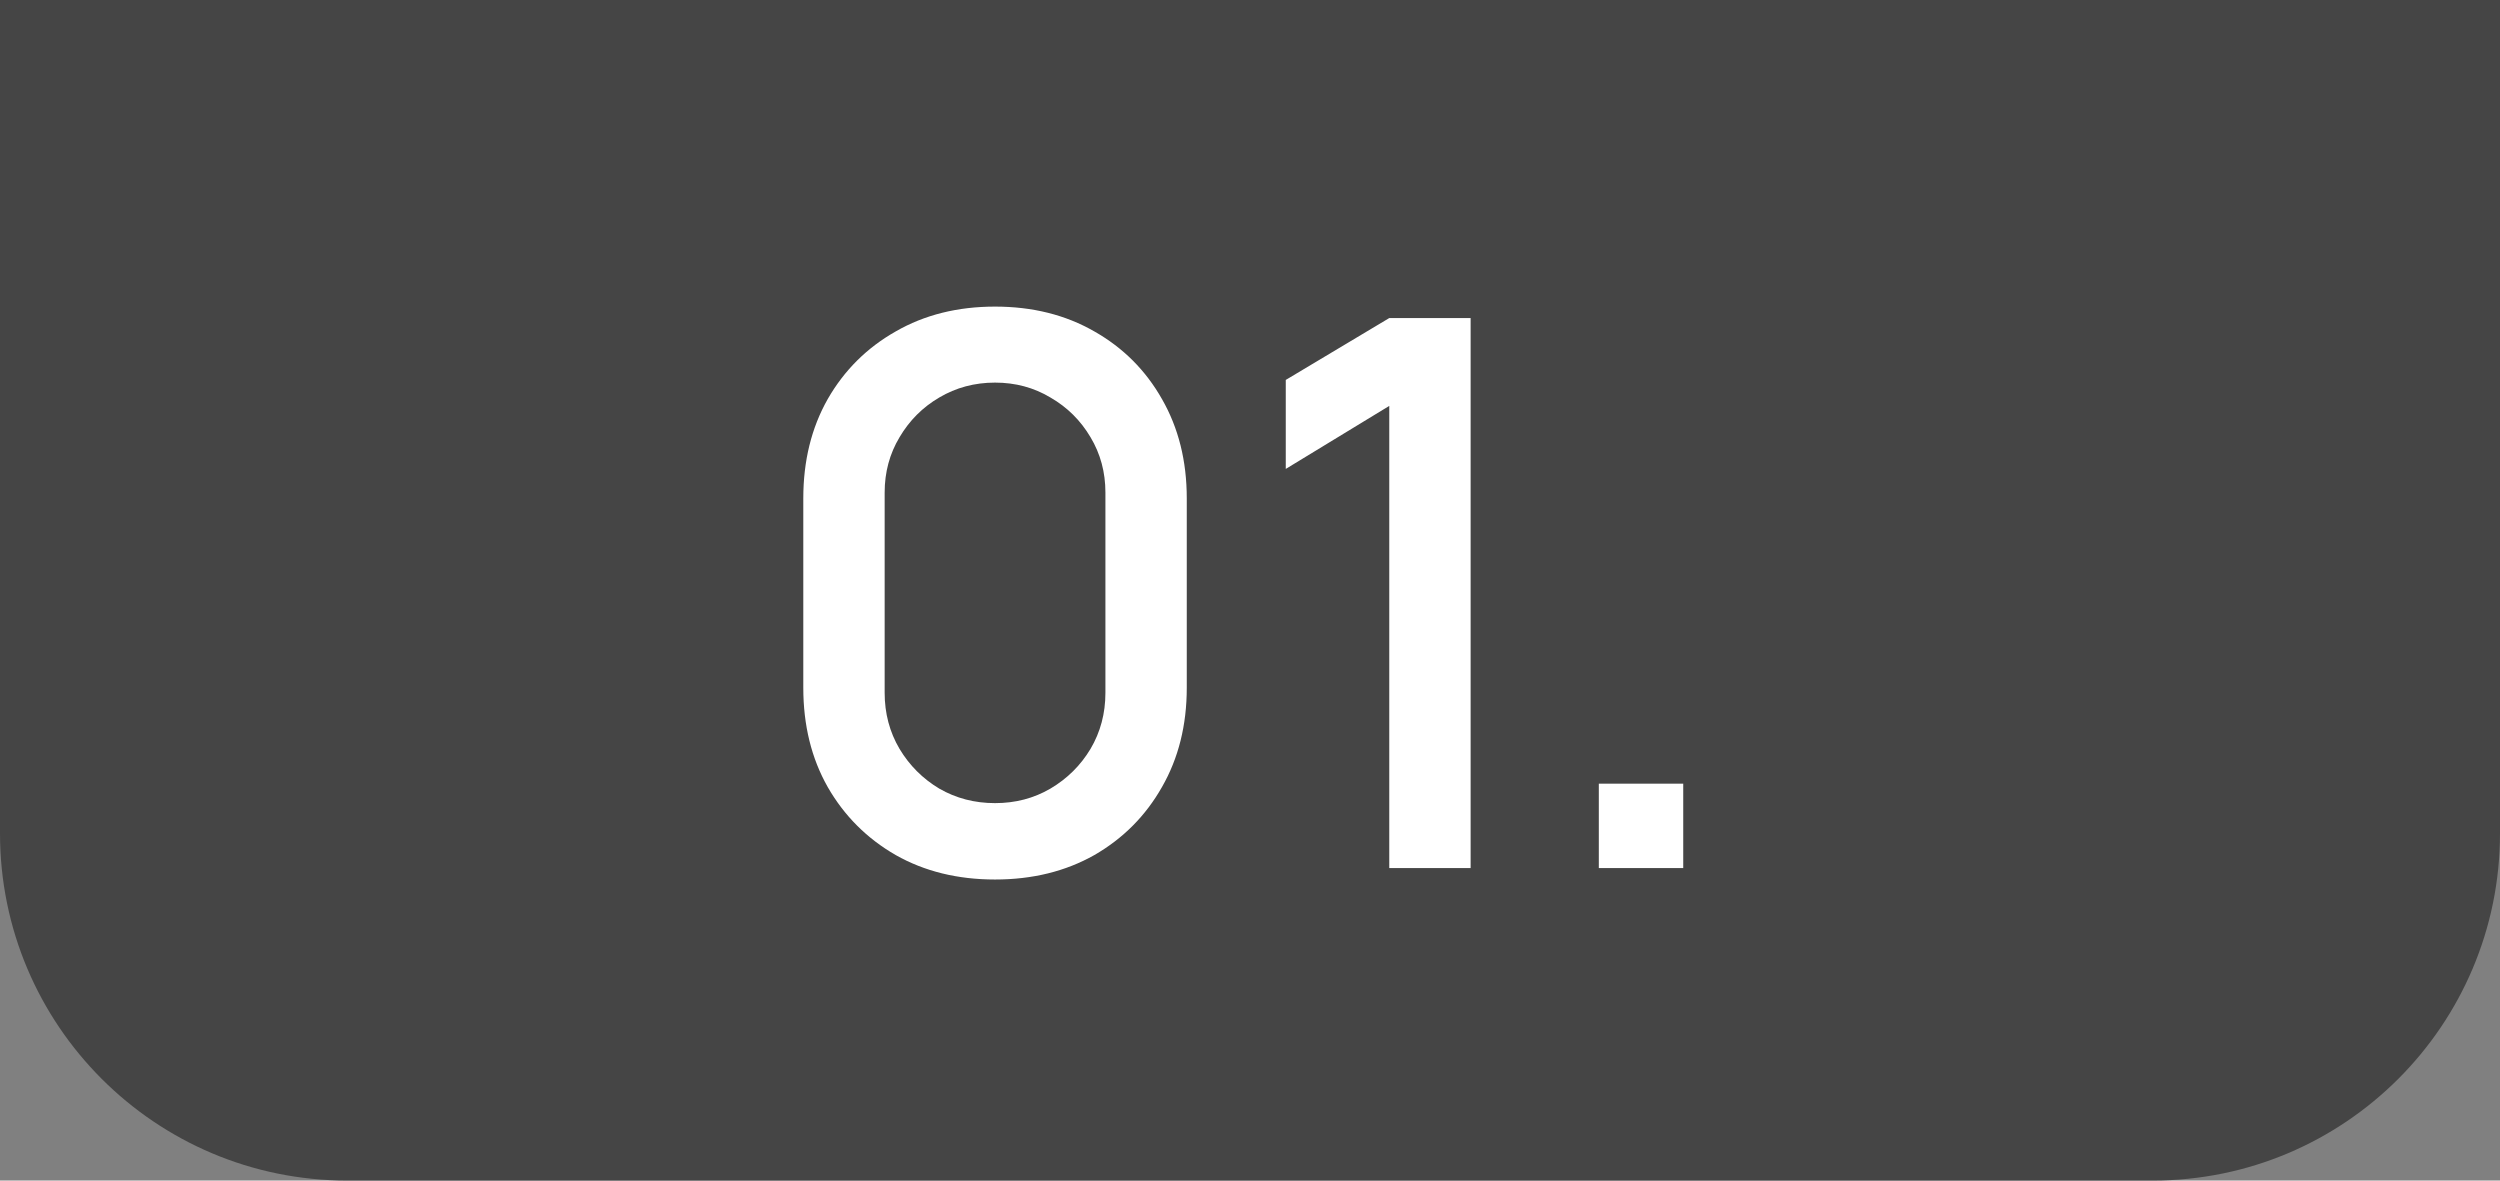 <?xml version="1.0" encoding="UTF-8"?> <svg xmlns="http://www.w3.org/2000/svg" width="72" height="34" viewBox="0 0 72 34" fill="none"><rect x="0" y="0" width="72" height="34" fill="#808080" stroke="none"/><path d="M0 0H72V24C72 29.523 67.523 34 62 34H10C4.477 34 0 29.523 0 24V0Z" fill="#454545"></path><path d="M28.657 25.33C27.579 25.33 26.625 25.095 25.797 24.626C24.968 24.149 24.315 23.497 23.839 22.668C23.369 21.839 23.135 20.886 23.135 19.808V14.352C23.135 13.274 23.369 12.321 23.839 11.492C24.315 10.663 24.968 10.014 25.797 9.545C26.625 9.068 27.579 8.83 28.657 8.83C29.735 8.83 30.688 9.068 31.517 9.545C32.345 10.014 32.994 10.663 33.464 11.492C33.94 12.321 34.179 13.274 34.179 14.352V19.808C34.179 20.886 33.94 21.839 33.464 22.668C32.994 23.497 32.345 24.149 31.517 24.626C30.688 25.095 29.735 25.33 28.657 25.33ZM28.657 23.13C29.243 23.13 29.775 22.991 30.252 22.712C30.736 22.426 31.121 22.045 31.407 21.568C31.693 21.084 31.836 20.545 31.836 19.951V14.187C31.836 13.6 31.693 13.069 31.407 12.592C31.121 12.108 30.736 11.727 30.252 11.448C29.775 11.162 29.243 11.019 28.657 11.019C28.07 11.019 27.535 11.162 27.051 11.448C26.574 11.727 26.193 12.108 25.907 12.592C25.621 13.069 25.478 13.6 25.478 14.187V19.951C25.478 20.545 25.621 21.084 25.907 21.568C26.193 22.045 26.574 22.426 27.051 22.712C27.535 22.991 28.07 23.13 28.657 23.13ZM40.011 25V11.69L37.03 13.505V10.942L40.011 9.16H42.354V25H40.011ZM46.046 25V22.569H48.477V25H46.046Z" fill="white"></path></svg> 